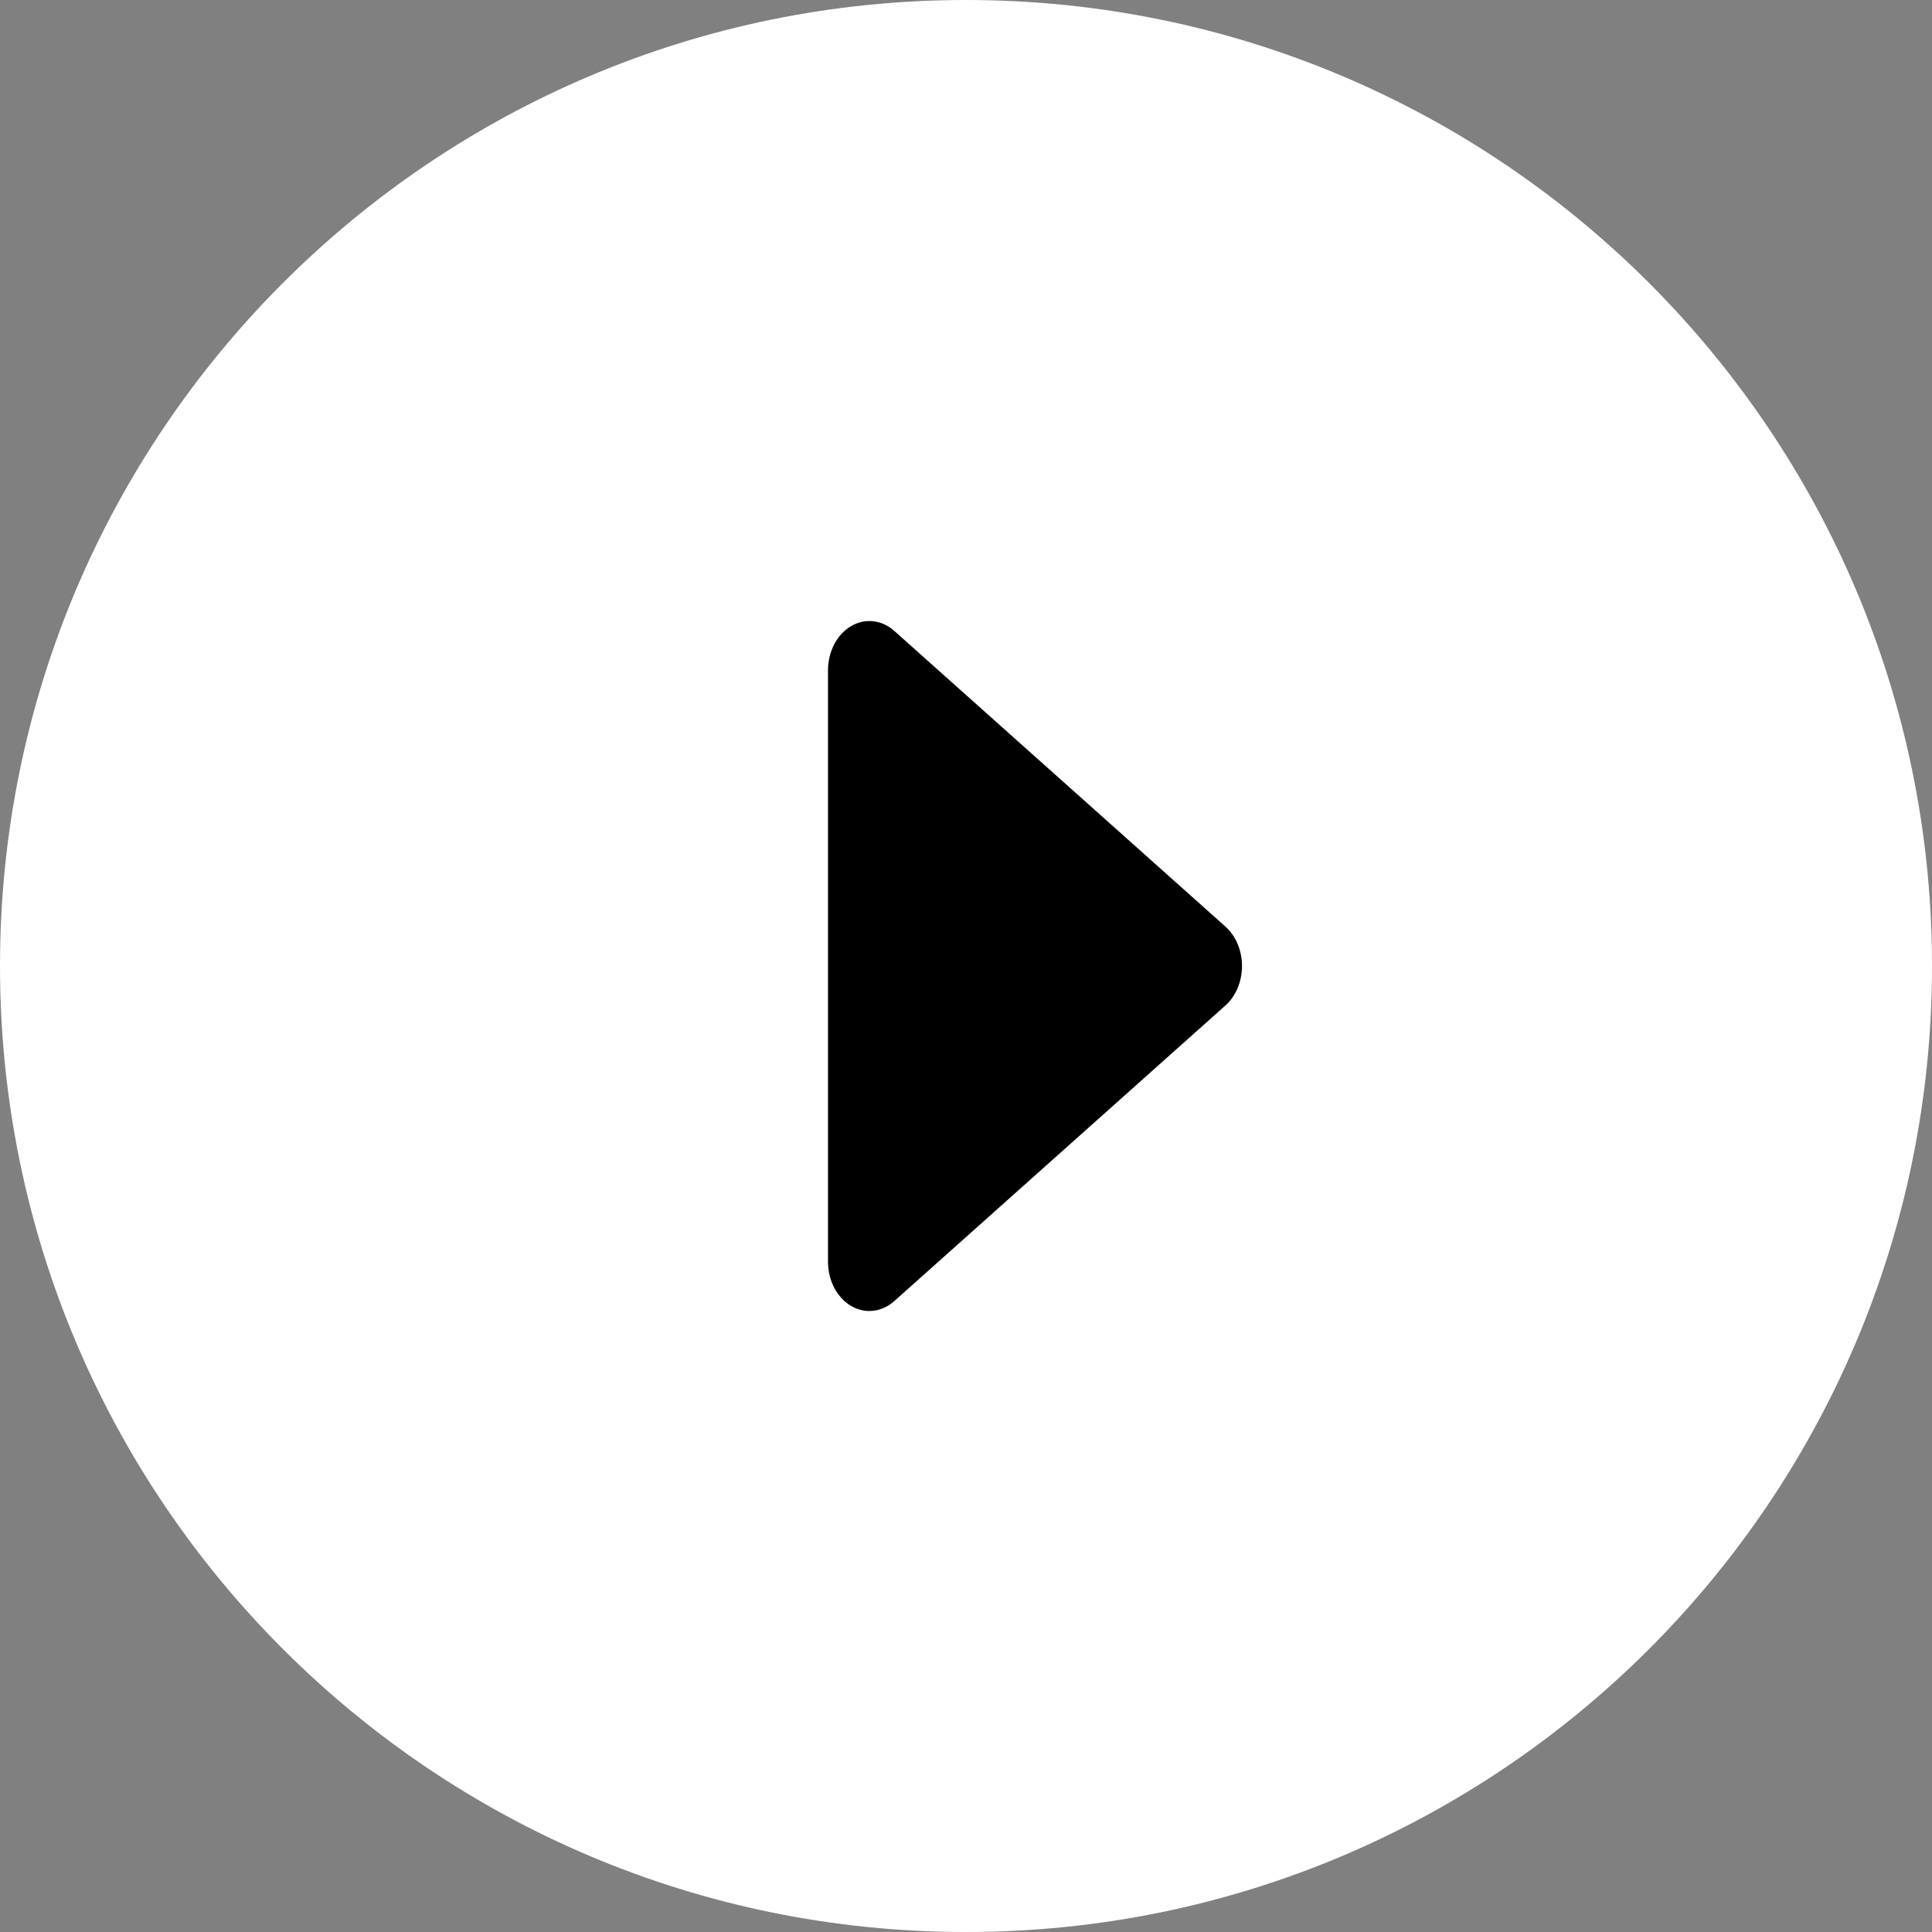 <svg 
 xmlns="http://www.w3.org/2000/svg"
 xmlns:xlink="http://www.w3.org/1999/xlink"
 width="28px" height="28px">
<rect width="100%" height="100%" fill="#808080" stroke="none"/>
<path fill-rule="evenodd"  fill="#ffffff"
 d="M14.000,-0.000 C21.732,-0.000 28.000,6.268 28.000,14.000 C28.000,21.732 21.732,28.000 14.000,28.000 C6.268,28.000 -0.000,21.732 -0.000,14.000 C-0.000,6.268 6.268,-0.000 14.000,-0.000 Z"/>
<path fill-rule="evenodd"  fill="#000"
 d="M17.760,14.572 L12.960,18.857 C12.854,18.951 12.727,19.000 12.600,19.000 C12.509,19.000 12.417,18.976 12.332,18.925 C12.128,18.804 12.000,18.556 12.000,18.286 L12.000,9.715 C12.000,9.444 12.128,9.197 12.332,9.076 C12.534,8.955 12.778,8.981 12.960,9.143 L17.760,13.429 C17.911,13.564 18.000,13.775 18.000,14.000 C18.000,14.225 17.911,14.437 17.760,14.572 "/>
</svg>